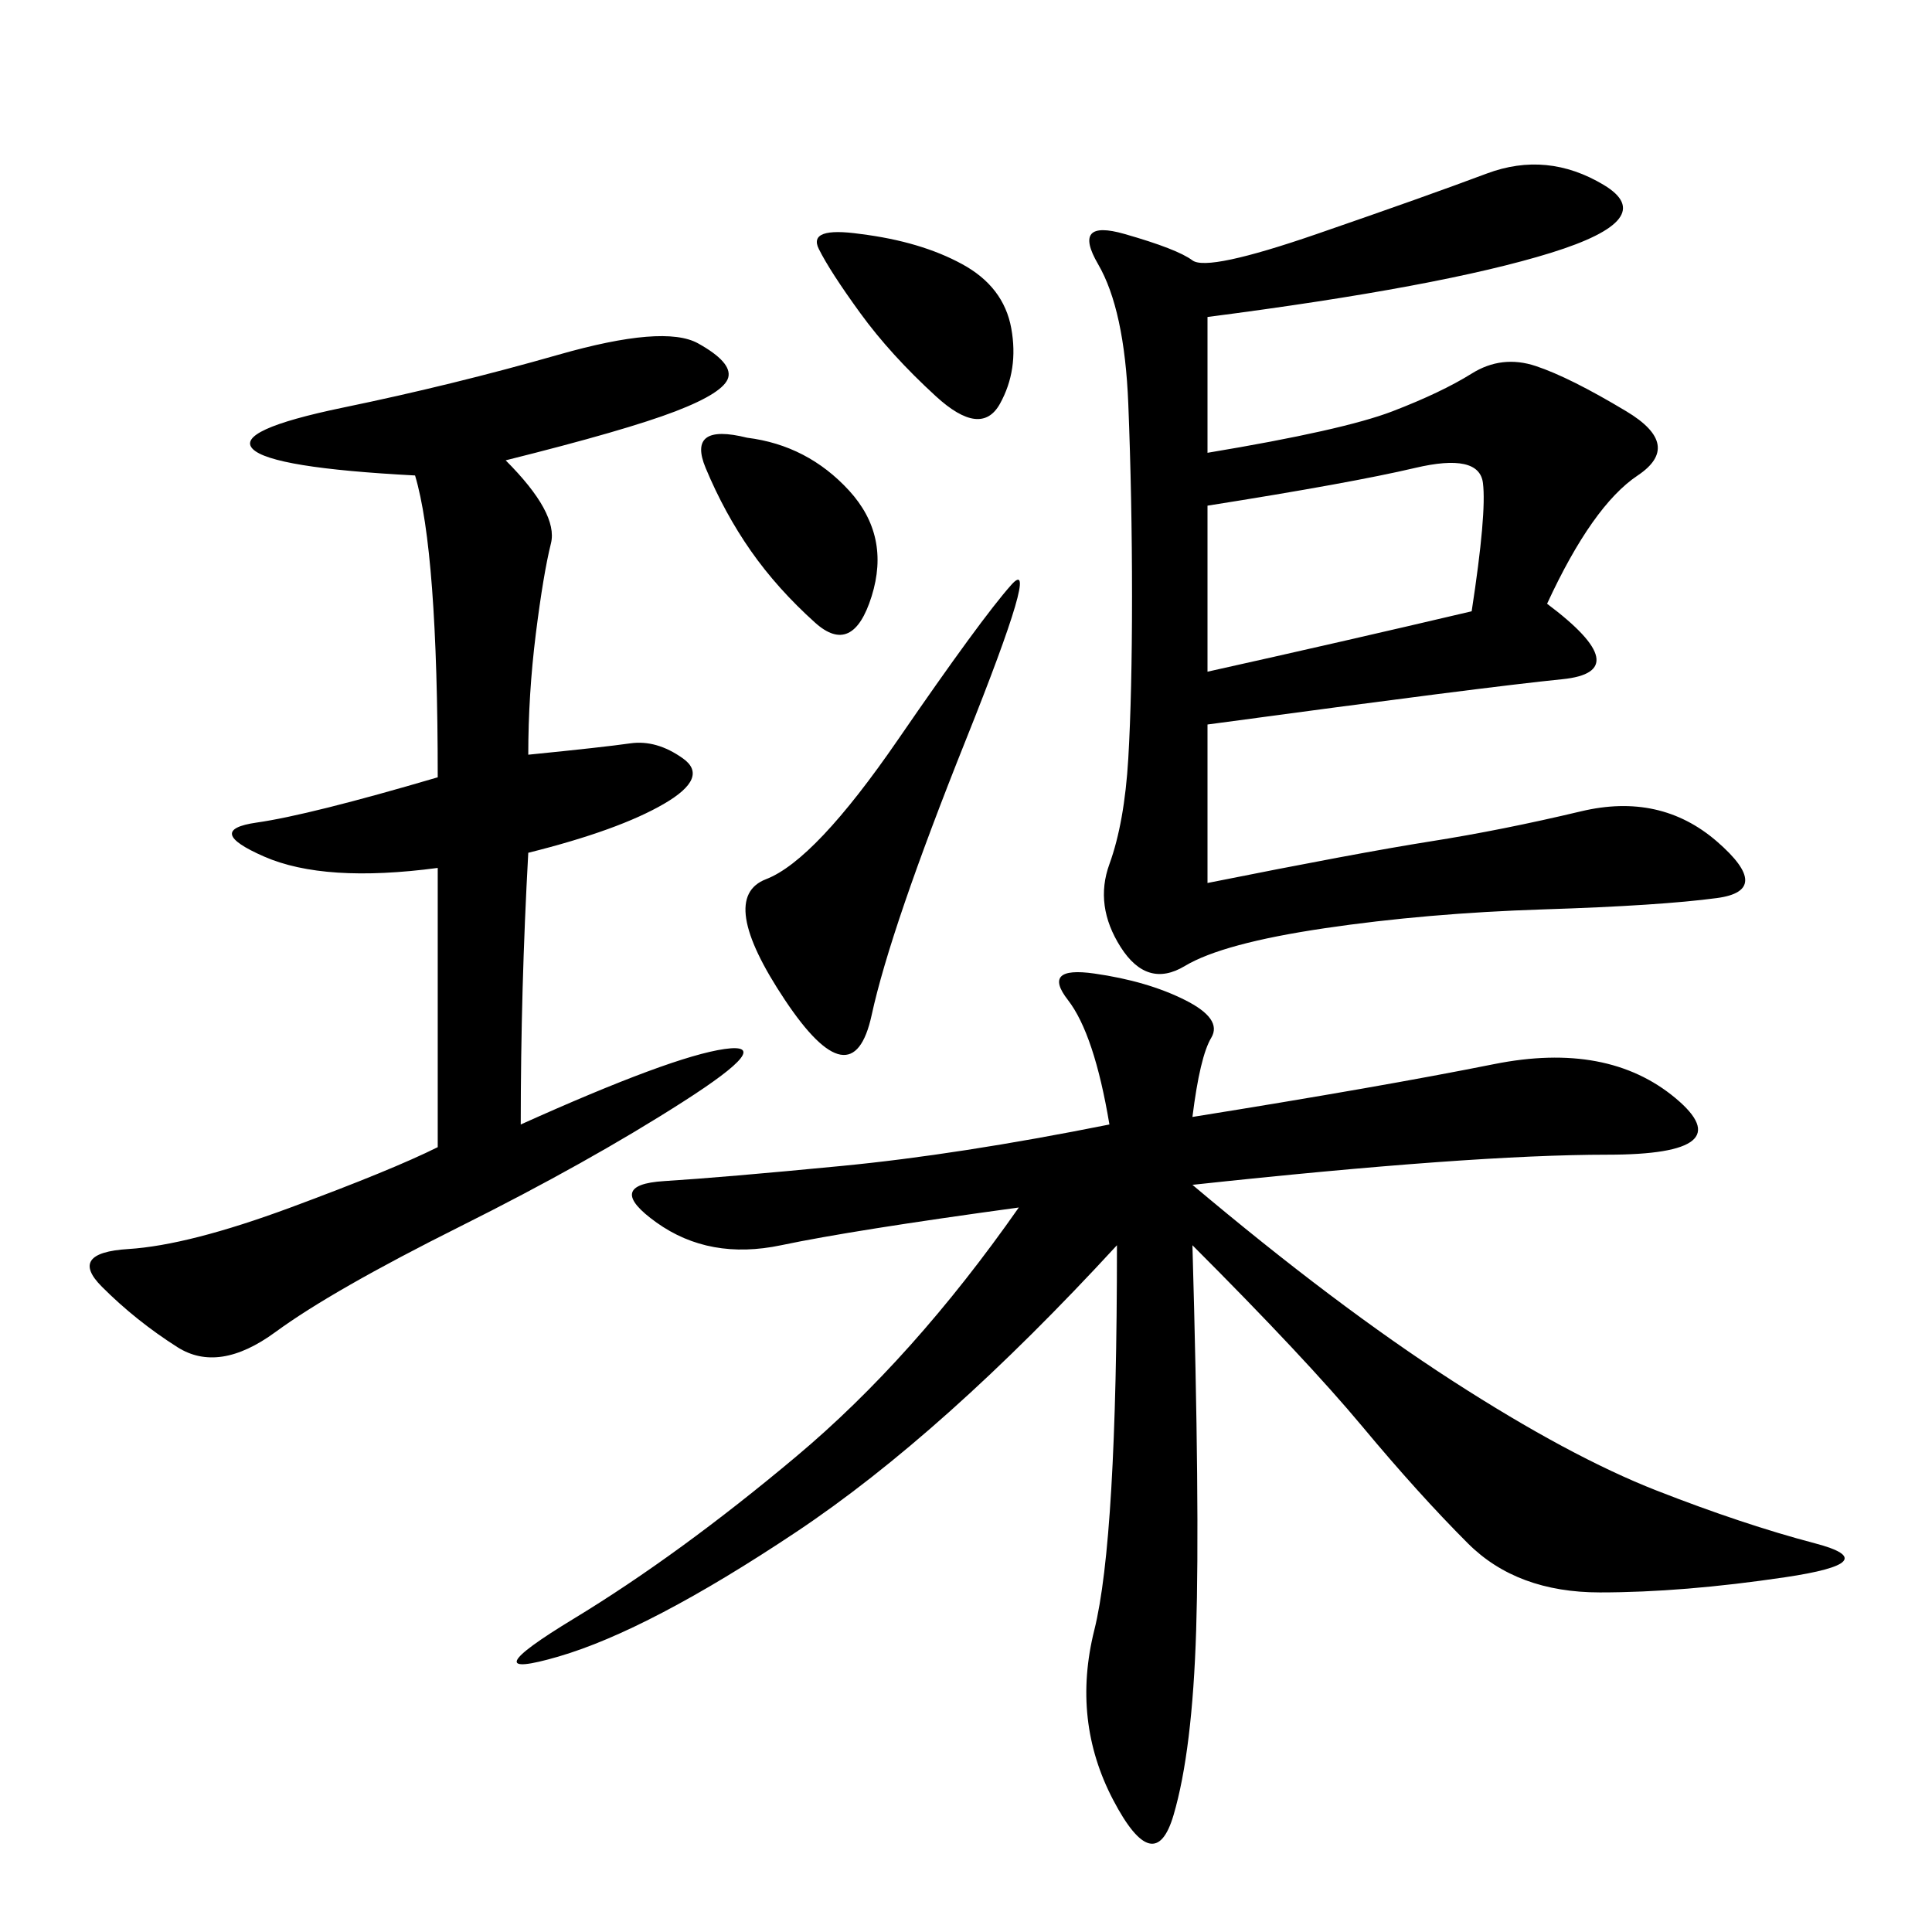 <svg xmlns="http://www.w3.org/2000/svg" xmlns:xlink="http://www.w3.org/1999/xlink" width="300" height="300"><path d="M185.16 173.44Q214.45 168.75 232.03 165.23Q249.61 161.72 260.16 170.51Q270.70 179.30 249.61 179.30L249.61 179.30Q228.52 179.30 185.16 183.98L185.16 183.98Q207.42 202.73 225.59 214.45Q243.75 226.17 257.23 231.45Q270.70 236.72 281.84 239.65Q292.97 242.58 277.15 244.92Q261.33 247.27 248.44 247.27L248.44 247.27Q235.55 247.27 227.93 239.65Q220.31 232.03 211.52 221.48Q202.73 210.94 185.16 193.36L185.16 193.36Q186.33 234.38 185.74 253.13Q185.16 271.88 182.23 281.84Q179.30 291.80 172.85 279.49Q166.41 267.19 169.92 253.13Q173.44 239.06 173.44 193.36L173.44 193.36Q146.48 222.66 123.63 237.89Q100.78 253.13 86.72 257.23Q72.66 261.33 89.06 251.37Q105.47 241.41 123.63 226.17Q141.80 210.94 158.20 187.50L158.20 187.50Q132.42 191.02 121.29 193.36Q110.16 195.70 101.95 189.84Q93.75 183.98 103.13 183.40Q112.50 182.81 130.66 181.05Q148.83 179.30 172.27 174.61L172.27 174.61Q169.92 160.55 165.82 155.27Q161.72 150 169.92 151.17Q178.13 152.34 183.98 155.27Q189.84 158.20 188.09 161.13Q186.33 164.06 185.16 173.44L185.16 173.44ZM187.50 49.22L187.50 70.31Q208.59 66.80 216.21 63.87Q223.83 60.94 228.52 58.01Q233.20 55.08 238.48 56.84Q243.75 58.59 252.54 63.87Q261.33 69.14 254.30 73.83Q247.27 78.52 240.23 93.75L240.23 93.75Q254.30 104.30 242.58 105.47Q230.86 106.64 187.50 112.50L187.50 112.50L187.50 137.11Q210.94 132.42 222.07 130.66Q233.20 128.91 245.51 125.98Q257.81 123.05 266.60 130.66Q275.39 138.28 266.60 139.45Q257.81 140.63 239.65 141.21Q221.48 141.80 205.66 144.14Q189.84 146.48 183.98 150Q178.13 153.52 174.02 147.07Q169.92 140.63 172.27 134.18Q174.61 127.73 175.20 117.77Q175.78 107.81 175.78 92.58L175.78 92.58Q175.78 77.34 175.20 62.70Q174.61 48.05 170.51 41.02Q166.41 33.98 174.61 36.33Q182.81 38.67 185.16 40.43Q187.50 42.19 204.49 36.33Q221.48 30.47 230.86 26.95Q240.23 23.44 249.02 28.71Q257.81 33.98 240.82 39.26Q223.83 44.53 187.50 49.22L187.50 49.22ZM78.52 71.48Q86.72 79.69 85.55 84.38Q84.38 89.06 83.20 98.44Q82.03 107.81 82.03 117.19L82.03 117.19Q93.75 116.02 97.85 115.43Q101.95 114.84 106.05 117.77Q110.16 120.70 103.13 124.80Q96.09 128.91 82.03 132.42L82.03 132.42Q80.86 153.52 80.86 174.61L80.86 174.61Q104.30 164.06 112.50 162.89Q120.70 161.72 106.05 171.09Q91.41 180.47 71.48 190.43Q51.56 200.39 42.77 206.84Q33.98 213.28 27.54 209.18Q21.09 205.08 15.82 199.80Q10.55 194.53 19.92 193.95Q29.30 193.36 45.12 187.50Q60.94 181.64 67.97 178.13L67.97 178.13L67.97 134.77Q50.39 137.11 41.02 133.01Q31.64 128.91 39.84 127.73Q48.05 126.56 67.97 120.70L67.97 120.70Q67.97 85.55 64.45 73.83L64.45 73.83Q42.19 72.66 39.26 69.73Q36.33 66.80 53.32 63.28Q70.31 59.77 86.72 55.08Q103.13 50.39 108.40 53.32Q113.67 56.25 113.09 58.59Q112.50 60.94 104.88 63.87Q97.27 66.80 78.52 71.48L78.52 71.48ZM187.50 104.30Q208.59 99.61 228.52 94.92L228.52 94.92Q230.86 79.69 230.27 75Q229.69 70.31 219.73 72.66Q209.77 75 187.50 78.52L187.50 78.52L187.50 104.30ZM139.45 114.84Q152.34 96.09 157.03 90.82Q161.72 85.55 150 114.84Q138.28 144.14 135.35 157.62Q132.42 171.09 121.88 155.27Q111.33 139.45 118.95 136.52Q126.56 133.59 139.45 114.84L139.45 114.84ZM133.59 36.33Q142.97 37.50 149.41 41.02Q155.86 44.53 157.03 50.98Q158.20 57.42 155.27 62.70Q152.34 67.97 145.31 61.52Q138.28 55.08 133.59 48.63Q128.91 42.19 127.15 38.67Q125.39 35.16 133.59 36.33L133.59 36.33ZM116.02 67.97Q125.39 69.14 131.84 76.17Q138.28 83.20 135.35 92.58Q132.42 101.95 126.56 96.68Q120.70 91.41 116.60 85.55Q112.50 79.69 109.57 72.66Q106.64 65.63 116.02 67.97L116.02 67.97Z"/></svg>
